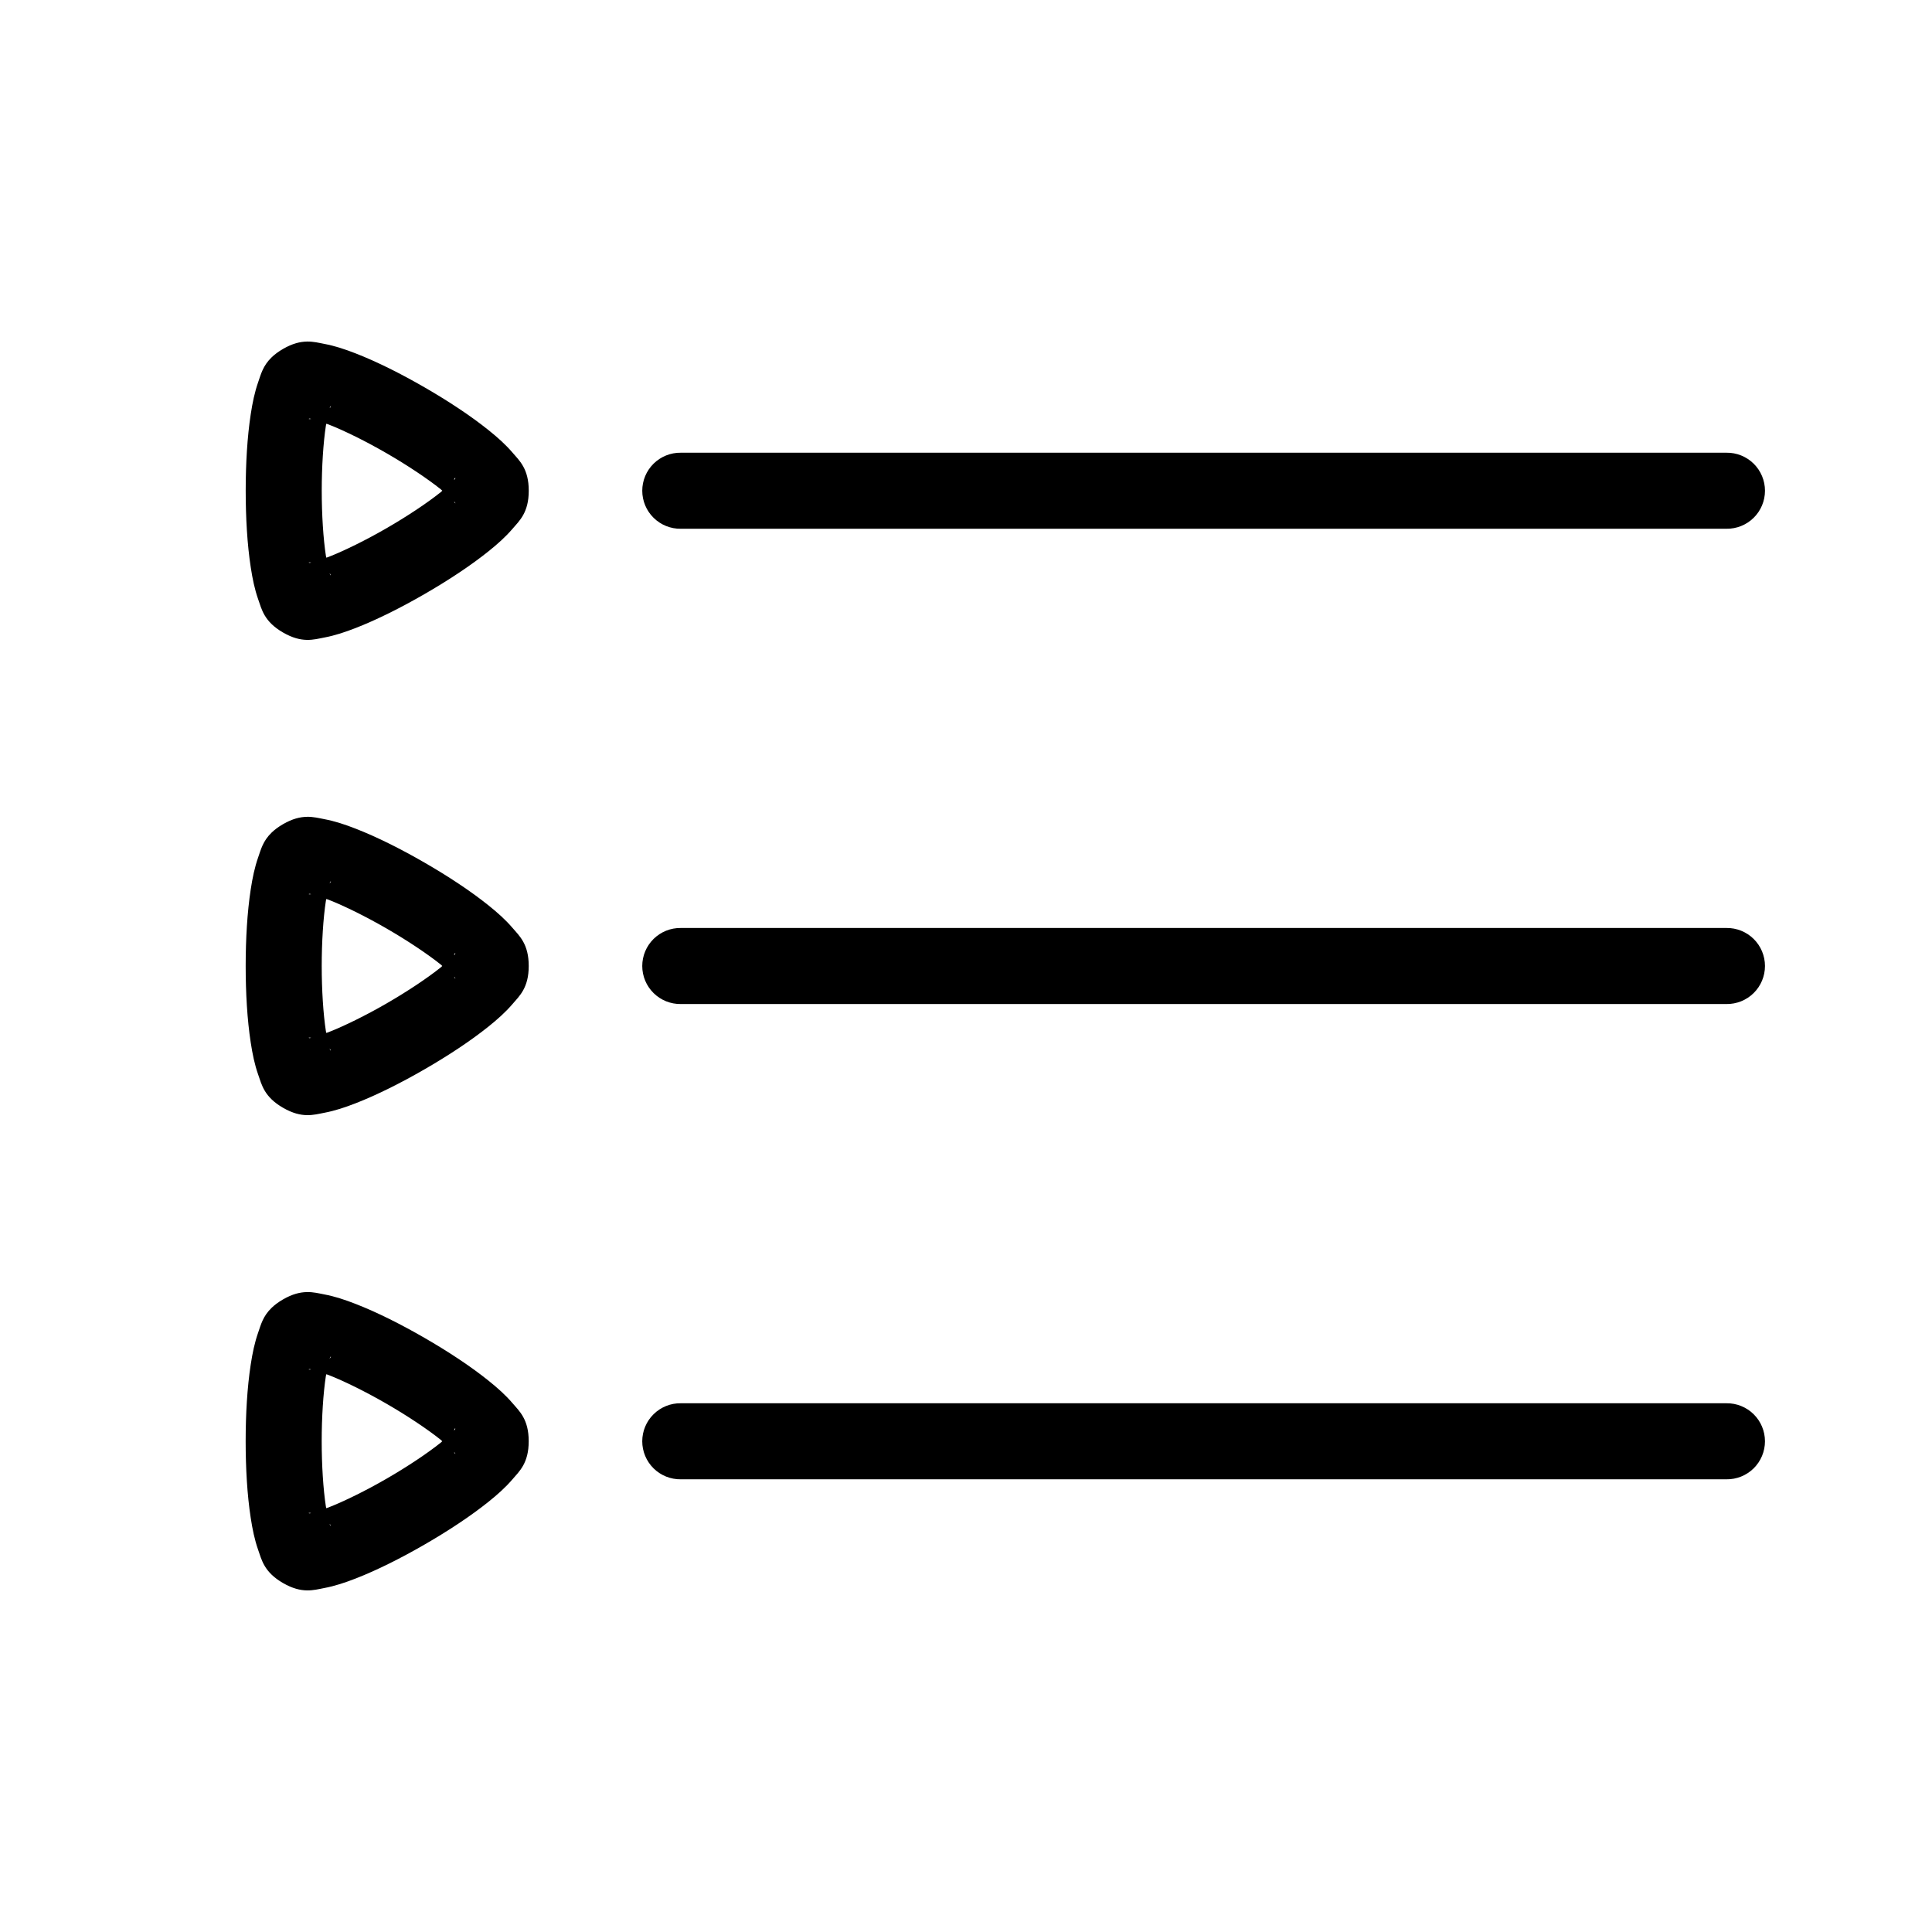 <?xml version="1.0" encoding="UTF-8"?>
<!-- Uploaded to: ICON Repo, www.iconrepo.com, Generator: ICON Repo Mixer Tools -->
<svg fill="#000000" width="800px" height="800px" version="1.1" viewBox="144 144 512 512" xmlns="http://www.w3.org/2000/svg">
 <path d="m225.32 234.52c-1.754 0.031-3.785 0.488-6.297 1.938-1.258 0.727-2.238 1.473-3.019 2.223-2.344 2.254-2.875 4.566-3.582 6.582-0.941 2.688-1.504 5.441-1.969 8.473-0.93 6.062-1.34 13.16-1.34 20.309 0 7.148 0.406 14.246 1.34 20.309 0.465 3.031 1.027 5.785 1.969 8.473 0.941 2.688 1.574 5.906 6.602 8.805 5.027 2.902 8.125 1.848 10.922 1.32 2.797-0.527 5.465-1.414 8.324-2.527 5.719-2.227 12.07-5.43 18.262-9.004 6.191-3.574 12.137-7.477 16.926-11.316 2.394-1.918 4.488-3.785 6.348-5.945 1.855-2.16 4.32-4.312 4.32-10.117 0-5.805-2.461-7.957-4.32-10.117-1.855-2.16-3.953-4.023-6.348-5.945-4.785-3.84-10.734-7.742-16.926-11.316s-12.547-6.777-18.262-9.004c-2.859-1.113-5.527-2-8.324-2.527-1.398-0.266-2.871-0.652-4.625-0.621zm6.348 17.102c0.082-0.004-0.02 0.223-0.285 0.551 0.016-0.047 0.043-0.203 0.059-0.246 0.07-0.199 0.168-0.301 0.227-0.305zm-5.461 3.324c0.043 0.008 0.199 0.07 0.246 0.078-0.418 0.066-0.664 0.039-0.621-0.031 0.031-0.051 0.168-0.09 0.375-0.051zm4.269 1.348c0.207 0.078 0.266 0.062 0.48 0.148 4.266 1.66 10.008 4.504 15.5 7.676s10.824 6.723 14.395 9.582c0.18 0.145 0.191 0.203 0.363 0.344-0.172 0.141-0.184 0.199-0.363 0.344-3.57 2.863-8.906 6.414-14.395 9.582-5.492 3.172-11.234 6.004-15.5 7.664-0.215 0.086-0.273 0.078-0.48 0.156-0.035-0.219-0.074-0.262-0.109-0.492-0.695-4.523-1.102-10.918-1.102-17.258s0.406-12.734 1.102-17.258c0.035-0.23 0.07-0.273 0.109-0.492zm93.949 7.676 0.004 0.004c-2.699-0.039-5.297 1.008-7.219 2.898-1.922 1.895-3.004 4.481-3.004 7.176 0 2.699 1.082 5.285 3.004 7.176 1.922 1.895 4.519 2.941 7.219 2.902h277.09c2.695 0.039 5.297-1.008 7.219-2.902 1.918-1.891 3-4.477 3-7.176 0-2.695-1.082-5.281-3-7.176-1.922-1.891-4.523-2.938-7.219-2.898h-277.09zm-59.758 6.699c0.027 0.055-0.012 0.195-0.148 0.355-0.027 0.035-0.152 0.141-0.188 0.176 0.043-0.109 0.078-0.32 0.117-0.383 0.105-0.172 0.191-0.199 0.215-0.148zm-0.336 6.219c0.031 0.035 0.16 0.145 0.188 0.176 0.324 0.379 0.074 0.504-0.188-0.176zm-37.883 16.176c-0.047 0.012-0.203 0.07-0.246 0.078-0.207 0.039-0.34 0-0.375-0.051-0.047-0.066 0.203-0.094 0.621-0.031zm4.93 2.856c0.461 0.566 0.223 0.715 0.059 0.246-0.016-0.043-0.043-0.199-0.059-0.246zm-6.062 64.547c-1.754 0.031-3.785 0.488-6.297 1.938-1.258 0.727-2.238 1.473-3.019 2.223-2.344 2.254-2.875 4.566-3.582 6.582-0.941 2.688-1.504 5.441-1.969 8.473-0.93 6.062-1.34 13.16-1.34 20.309s0.406 14.246 1.34 20.309c0.465 3.031 1.027 5.785 1.969 8.473 0.941 2.688 1.574 5.906 6.602 8.805 5.027 2.902 8.125 1.848 10.922 1.32s5.465-1.414 8.324-2.527c5.719-2.227 12.07-5.43 18.262-9.004 6.191-3.574 12.137-7.477 16.926-11.316 2.394-1.918 4.488-3.785 6.348-5.945 1.855-2.16 4.32-4.312 4.32-10.117 0-5.805-2.461-7.957-4.32-10.117-1.855-2.16-3.953-4.023-6.348-5.945-4.785-3.84-10.734-7.742-16.926-11.316-6.191-3.574-12.547-6.777-18.262-9.004-2.859-1.113-5.527-2-8.324-2.527-1.398-0.266-2.871-0.652-4.625-0.621zm6.348 17.102c0.082-0.004-0.02 0.223-0.285 0.551 0.016-0.047 0.043-0.203 0.059-0.246 0.07-0.199 0.168-0.301 0.227-0.305zm-5.461 3.324c0.043 0.008 0.199 0.07 0.246 0.078-0.418 0.066-0.664 0.039-0.621-0.031 0.031-0.051 0.168-0.09 0.375-0.051zm4.269 1.348c0.207 0.078 0.266 0.062 0.48 0.148 4.266 1.66 10.008 4.504 15.5 7.676 5.492 3.172 10.824 6.723 14.395 9.582 0.18 0.145 0.191 0.203 0.363 0.344-0.172 0.141-0.184 0.199-0.363 0.344-3.57 2.863-8.906 6.414-14.395 9.582-5.492 3.172-11.234 6.004-15.5 7.664-0.215 0.086-0.273 0.078-0.48 0.156-0.035-0.219-0.074-0.262-0.109-0.492-0.695-4.523-1.102-10.918-1.102-17.258 0-6.34 0.406-12.734 1.102-17.258 0.035-0.23 0.07-0.273 0.109-0.492zm93.949 7.676 0.008 0.008c-2.699-0.039-5.297 1.008-7.219 2.898-1.922 1.895-3.004 4.481-3.004 7.176 0 2.699 1.082 5.285 3.004 7.176 1.922 1.895 4.519 2.941 7.219 2.902h277.09c2.695 0.039 5.297-1.008 7.219-2.902 1.918-1.891 3-4.477 3-7.176 0-2.695-1.082-5.281-3-7.176-1.922-1.891-4.523-2.938-7.219-2.898h-277.09zm-59.758 6.699c0.027 0.055-0.012 0.195-0.148 0.355-0.027 0.035-0.152 0.141-0.188 0.176 0.043-0.109 0.078-0.32 0.117-0.383 0.105-0.172 0.191-0.199 0.215-0.148zm-0.336 6.219c0.031 0.035 0.16 0.145 0.188 0.176 0.324 0.379 0.074 0.504-0.188-0.176zm-37.883 16.176c-0.047 0.012-0.203 0.07-0.246 0.078-0.207 0.039-0.34 0-0.375-0.051-0.047-0.066 0.203-0.094 0.621-0.031zm4.93 2.856c0.461 0.566 0.223 0.715 0.059 0.246-0.016-0.043-0.043-0.199-0.059-0.246zm-6.062 64.547c-1.754 0.031-3.785 0.488-6.297 1.938-1.258 0.727-2.238 1.473-3.019 2.223-2.344 2.254-2.875 4.566-3.582 6.582-0.941 2.688-1.504 5.441-1.969 8.473-0.93 6.062-1.34 13.16-1.34 20.309 0 7.148 0.406 14.246 1.34 20.309 0.465 3.031 1.027 5.785 1.969 8.473s1.574 5.906 6.602 8.805c5.027 2.902 8.125 1.848 10.922 1.32 2.797-0.527 5.465-1.414 8.324-2.527 5.719-2.227 12.07-5.43 18.262-9.004 6.191-3.574 12.137-7.477 16.926-11.316 2.394-1.918 4.488-3.785 6.348-5.945 1.855-2.16 4.32-4.312 4.32-10.117 0-5.805-2.461-7.957-4.32-10.117-1.855-2.16-3.953-4.023-6.348-5.945-4.785-3.84-10.734-7.742-16.926-11.316-6.191-3.574-12.547-6.777-18.262-9.004-2.859-1.113-5.527-2-8.324-2.527-1.398-0.266-2.871-0.652-4.625-0.621zm6.348 17.102c0.082-0.004-0.02 0.223-0.285 0.551 0.016-0.047 0.043-0.203 0.059-0.246 0.07-0.199 0.168-0.301 0.227-0.305zm-5.461 3.324c0.043 0.008 0.199 0.07 0.246 0.078-0.418 0.066-0.664 0.039-0.621-0.031 0.031-0.051 0.168-0.09 0.375-0.051zm4.269 1.348c0.207 0.078 0.266 0.062 0.48 0.148 4.266 1.66 10.008 4.504 15.5 7.676 5.492 3.172 10.824 6.723 14.395 9.582 0.18 0.145 0.191 0.203 0.363 0.344-0.172 0.141-0.184 0.199-0.363 0.344-3.57 2.863-8.906 6.414-14.395 9.582-5.492 3.172-11.234 6.004-15.5 7.664-0.215 0.086-0.273 0.078-0.48 0.156-0.035-0.219-0.074-0.262-0.109-0.492-0.695-4.523-1.102-10.918-1.102-17.258 0-6.34 0.406-12.734 1.102-17.258 0.035-0.23 0.07-0.273 0.109-0.492zm93.949 7.676 0.012 0.012c-2.699-0.039-5.297 1.008-7.219 2.902-1.922 1.891-3.004 4.477-3.004 7.176 0 2.695 1.082 5.281 3.004 7.176 1.922 1.891 4.519 2.938 7.219 2.898h277.09c2.695 0.039 5.297-1.008 7.219-2.898 1.918-1.895 3-4.481 3-7.176 0-2.699-1.082-5.285-3-7.176-1.922-1.895-4.523-2.941-7.219-2.902h-277.09zm-59.758 6.699c0.027 0.055-0.012 0.195-0.148 0.355-0.027 0.035-0.152 0.141-0.188 0.176 0.043-0.109 0.078-0.32 0.117-0.383 0.105-0.172 0.191-0.199 0.215-0.148zm-0.336 6.219c0.031 0.035 0.16 0.145 0.188 0.176 0.324 0.379 0.074 0.504-0.188-0.176zm-37.883 16.176c-0.047 0.012-0.203 0.07-0.246 0.078-0.207 0.039-0.34 0-0.375-0.051-0.047-0.066 0.203-0.094 0.621-0.031zm4.93 2.856c0.461 0.566 0.223 0.715 0.059 0.246-0.016-0.043-0.043-0.199-0.059-0.246z"/>
</svg>